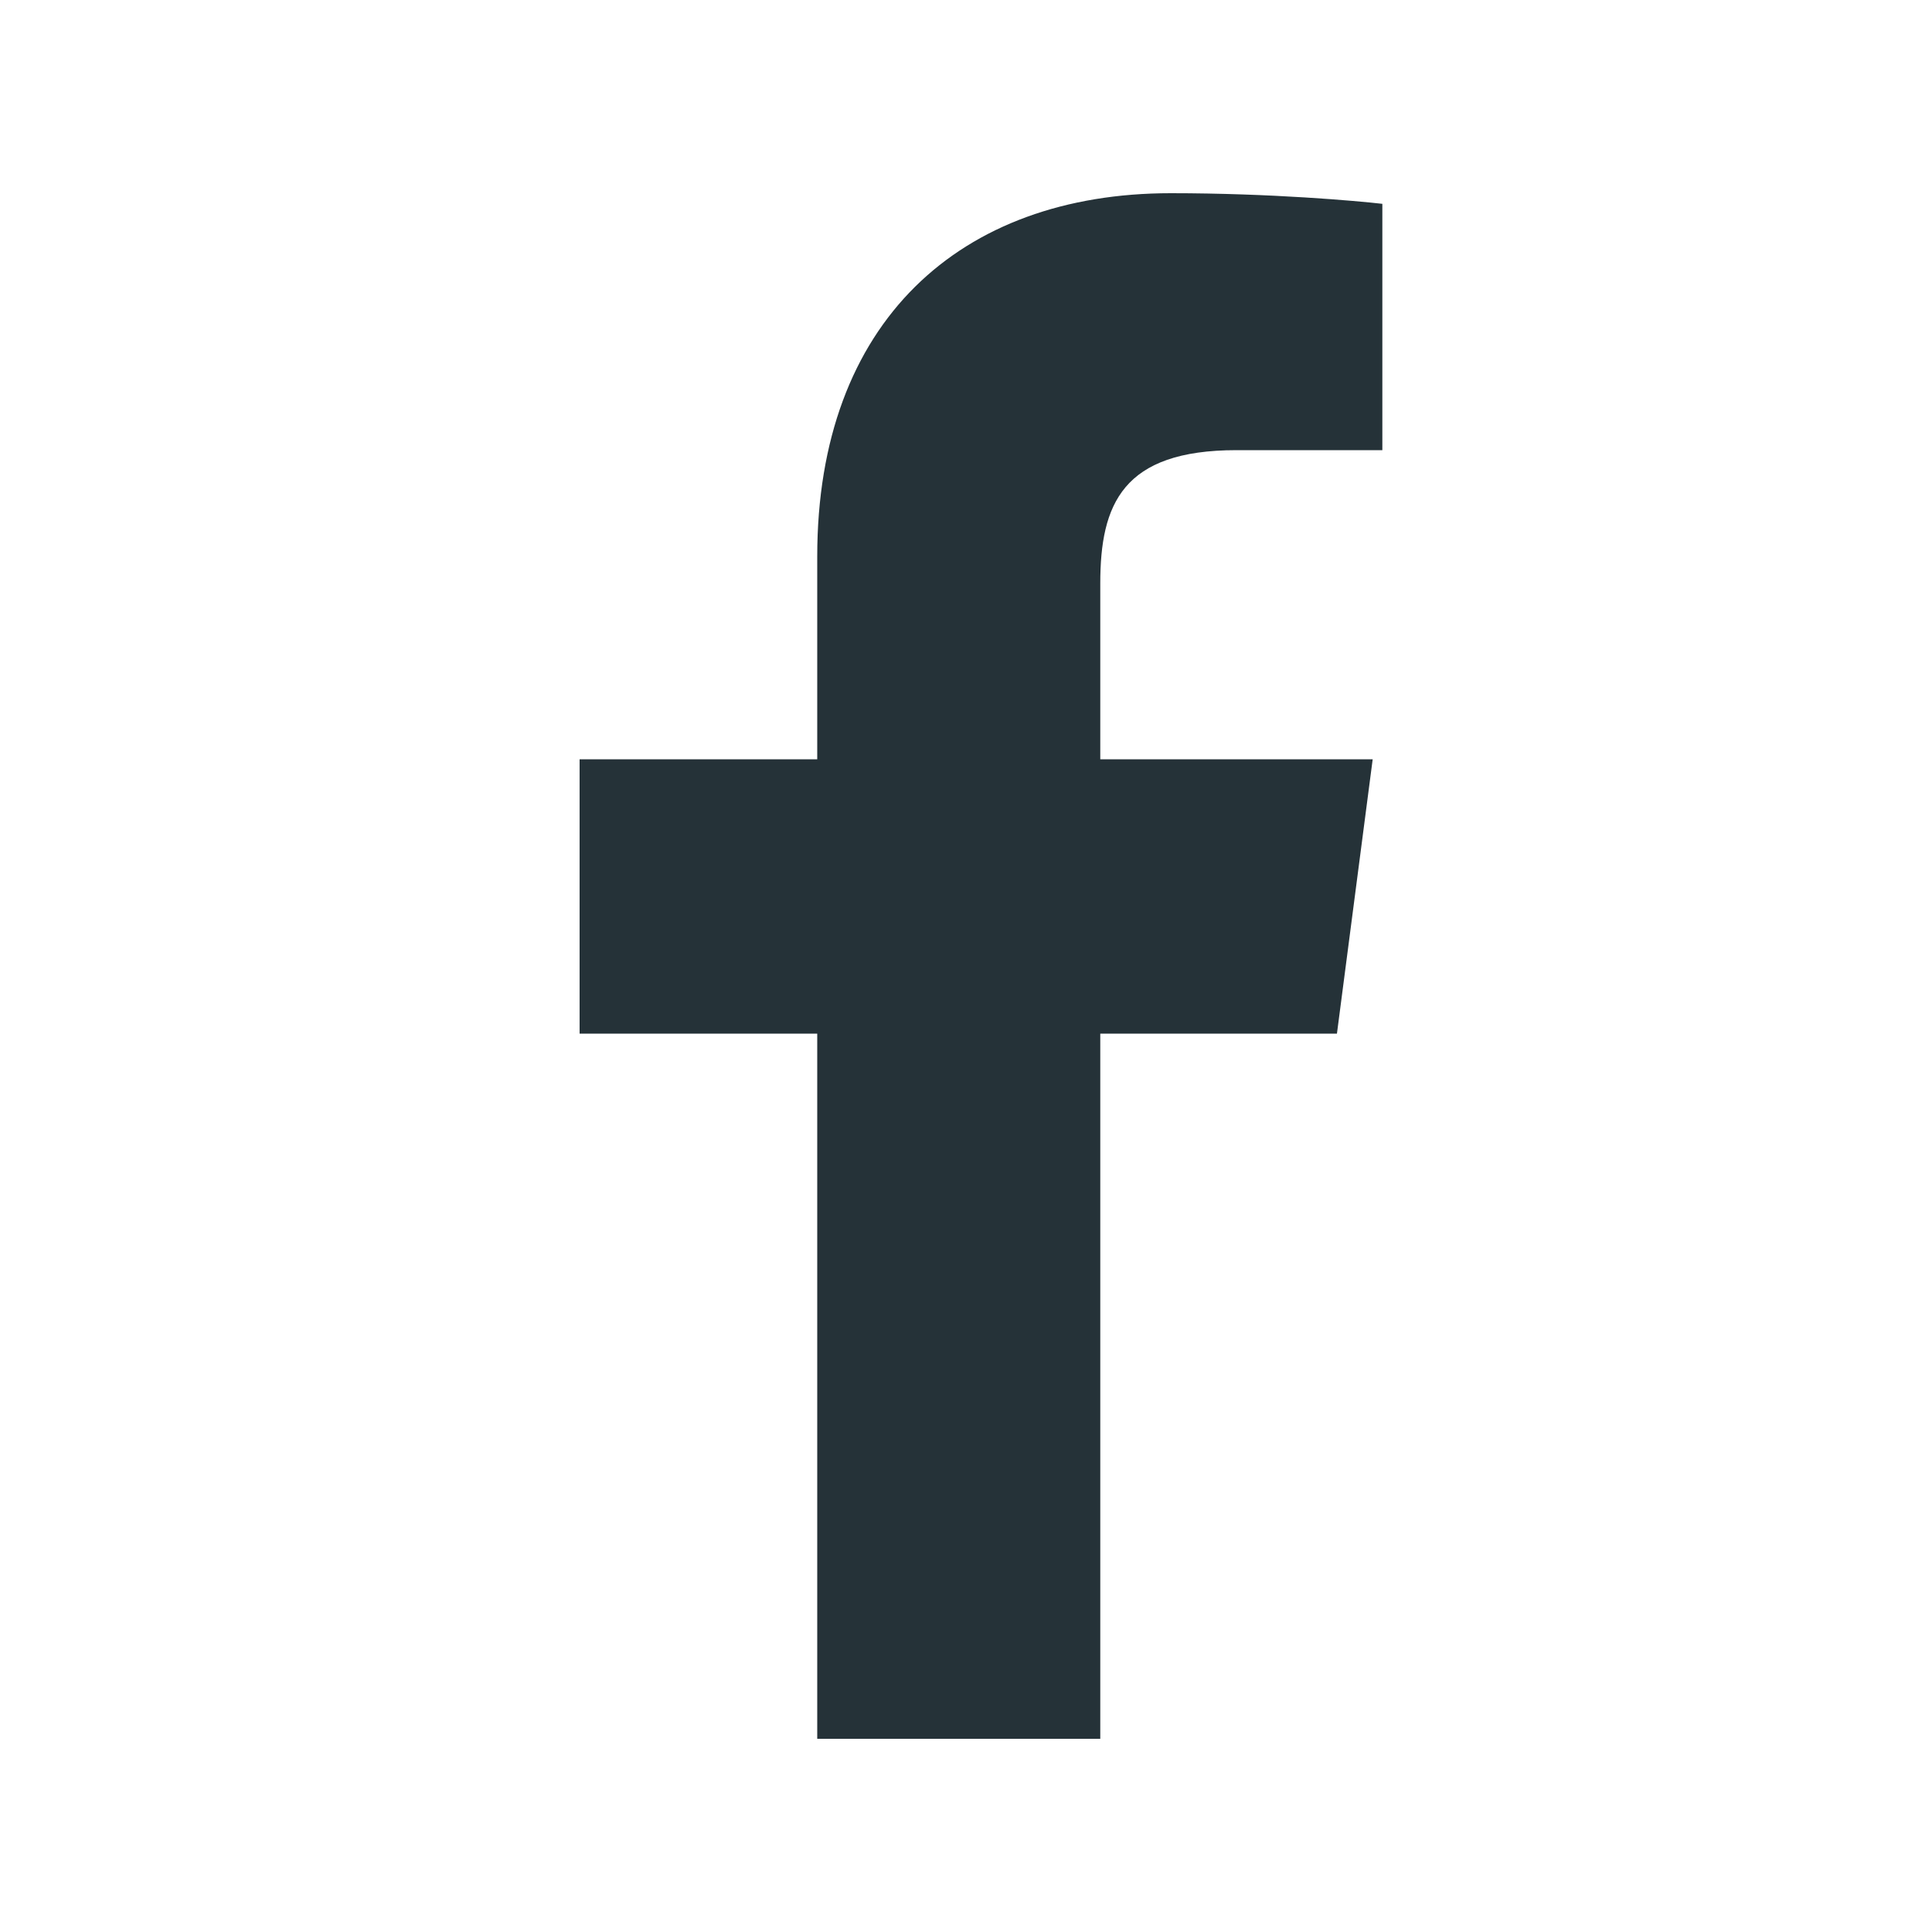 <?xml version="1.0" encoding="UTF-8"?> <svg xmlns="http://www.w3.org/2000/svg" width="16" height="16" viewBox="0 0 16 16" fill="none"><g id="icon-wrapper"><path id="Union" d="M6.768 14.4H9.112V8.56H11.072L11.368 6.288H9.112V4.832C9.112 4.176 9.296 3.728 10.24 3.728H11.448V1.688C11.24 1.664 10.528 1.6 9.696 1.6C7.952 1.6 6.768 2.664 6.768 4.608V6.288H4.8V8.56H6.768V14.4Z" fill="#253238"></path></g></svg> 